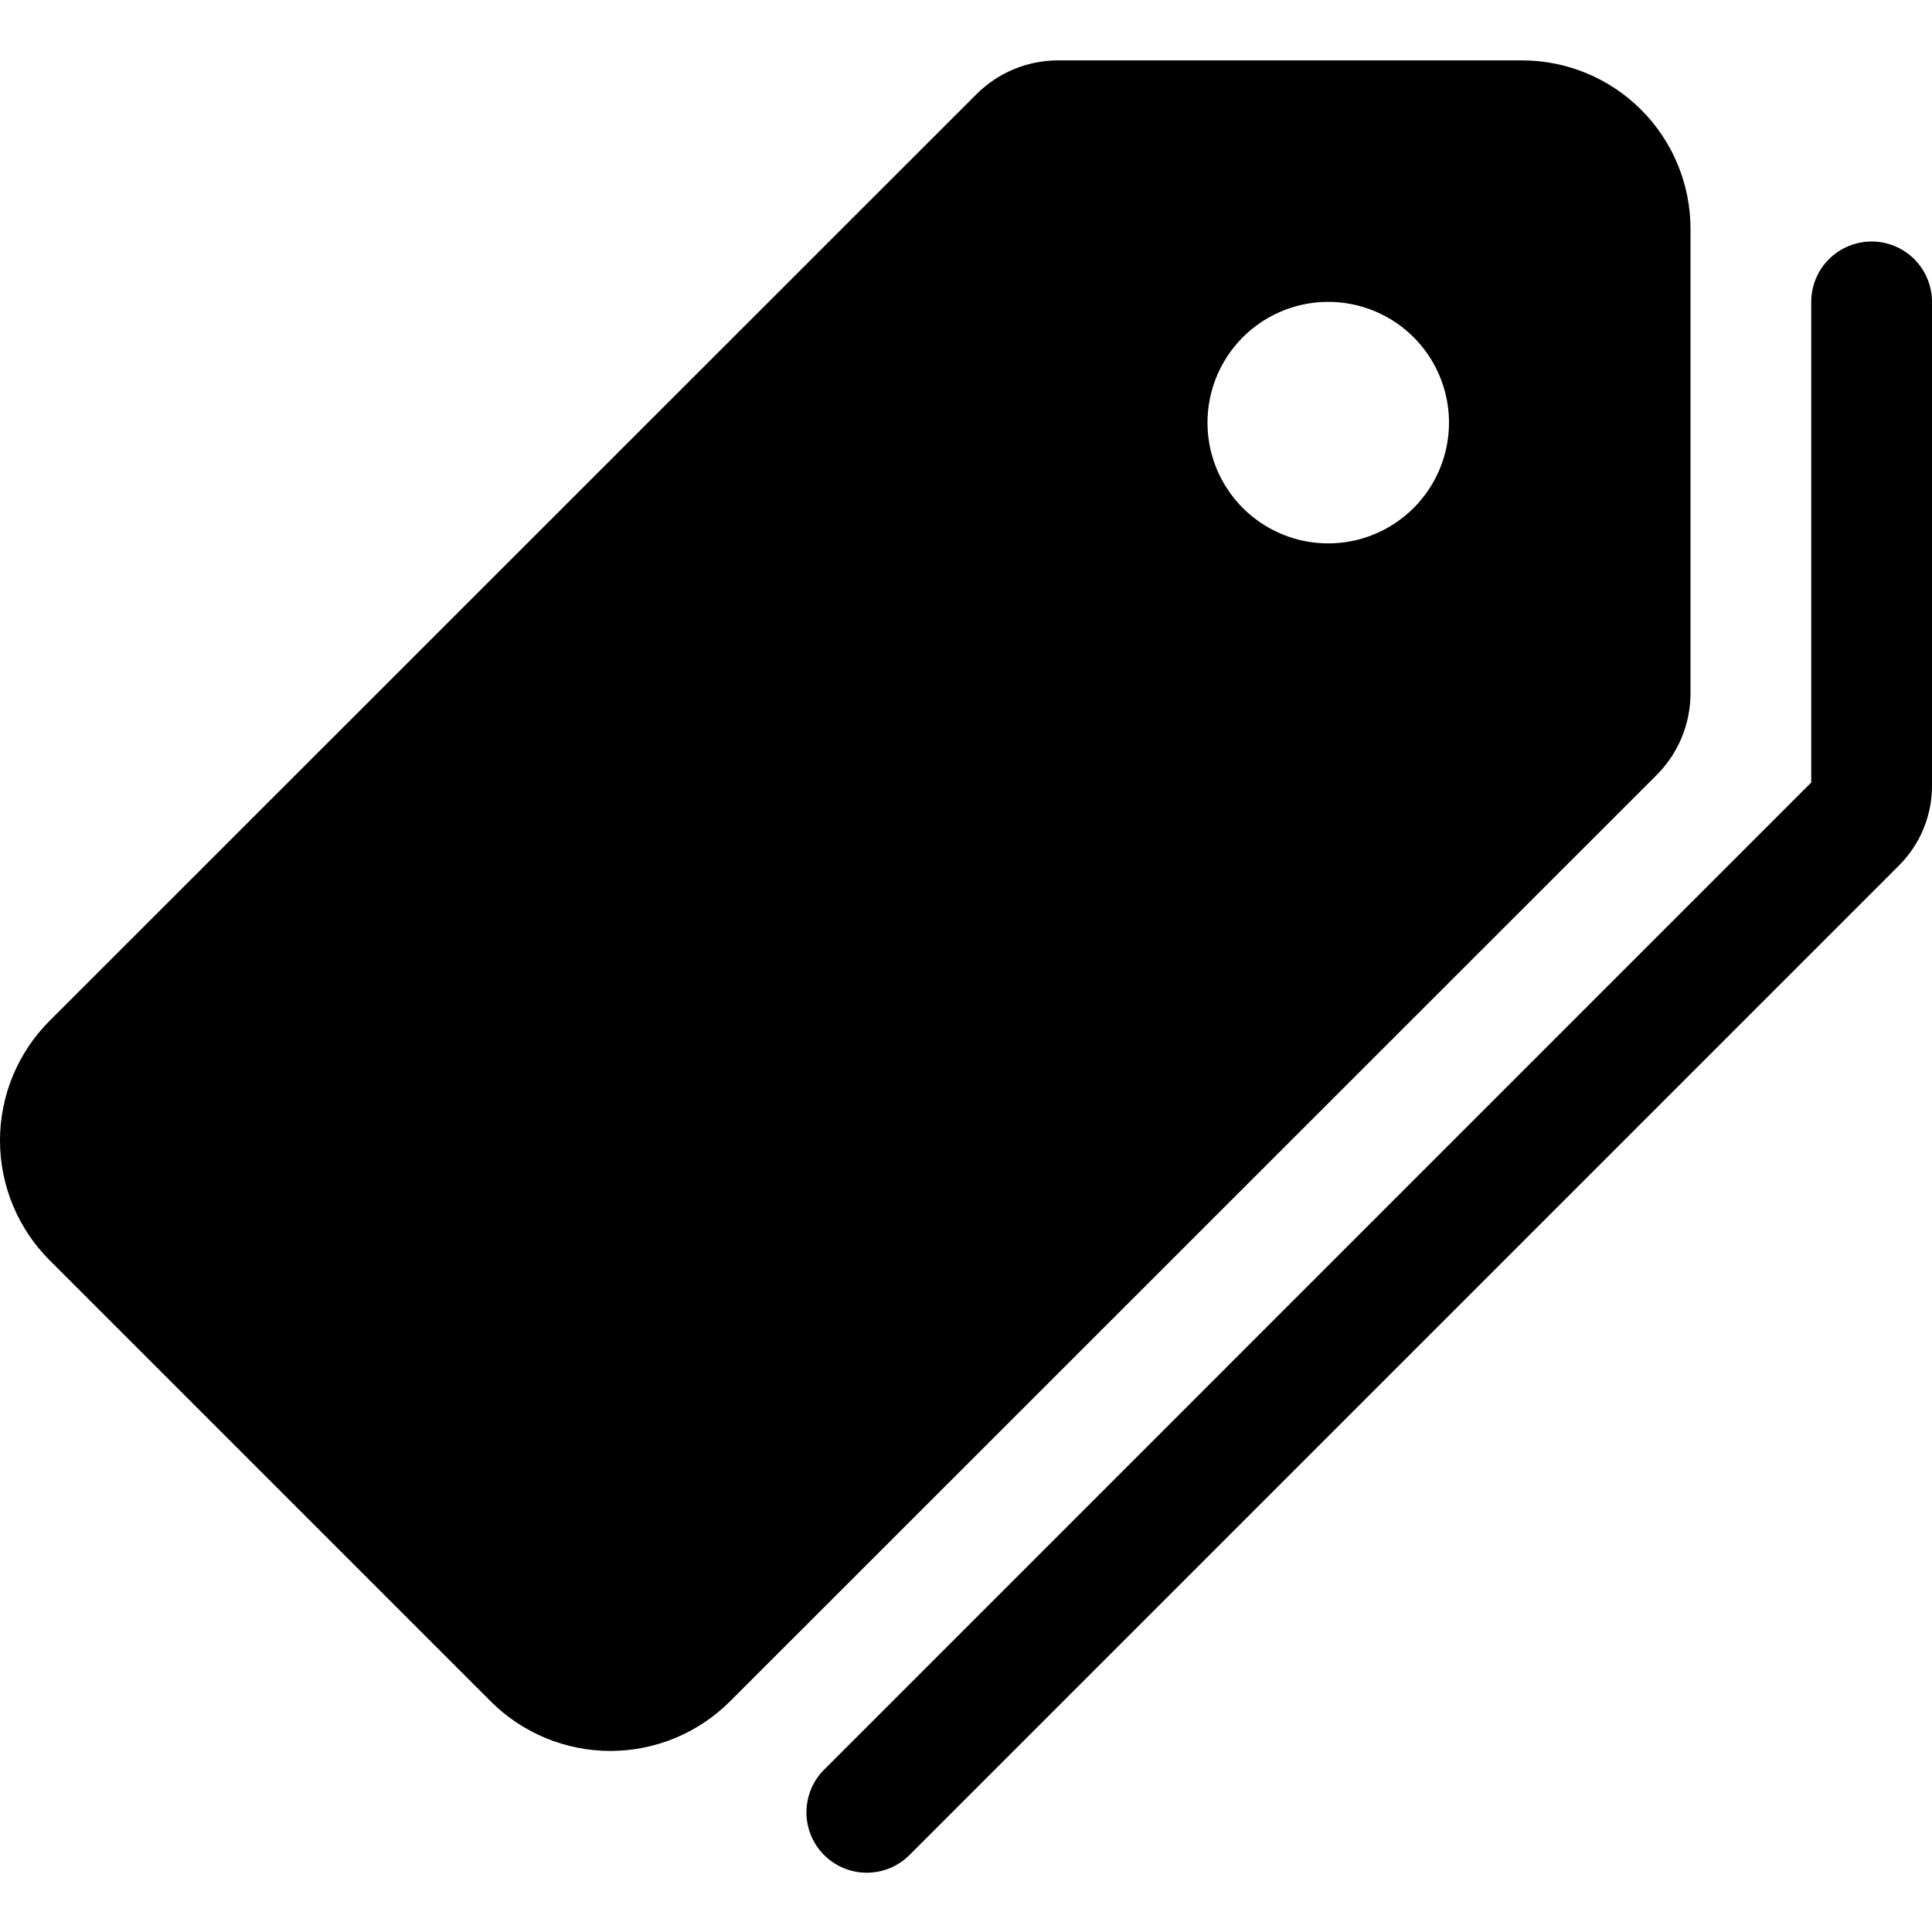 <svg width="51" height="51" viewBox="0 0 51 51" fill="none" xmlns="http://www.w3.org/2000/svg">
<g clip-path="url(#clip0_199_263)">
<path d="M44.625 18.308V6.056C44.627 5.47 44.513 4.89 44.29 4.348C44.067 3.807 43.739 3.314 43.325 2.9C42.911 2.485 42.42 2.156 41.879 1.932C41.337 1.708 40.757 1.593 40.171 1.594H27.926C27.123 1.595 26.354 1.914 25.784 2.479L1.304 26.952C0.469 27.79 0 28.924 0 30.107C0 31.29 0.469 32.424 1.304 33.262L12.958 44.916C13.795 45.751 14.93 46.22 16.112 46.22C17.295 46.22 18.429 45.751 19.266 44.916L43.739 20.451C44.305 19.881 44.623 19.111 44.625 18.308ZM35.062 14.344C34.432 14.344 33.816 14.157 33.291 13.807C32.767 13.456 32.359 12.959 32.117 12.376C31.876 11.794 31.813 11.153 31.936 10.534C32.059 9.916 32.363 9.348 32.808 8.902C33.254 8.457 33.822 8.153 34.441 8.03C35.059 7.907 35.7 7.97 36.282 8.211C36.865 8.453 37.362 8.861 37.713 9.385C38.063 9.91 38.25 10.526 38.25 11.156C38.25 12.002 37.914 12.812 37.316 13.41C36.718 14.008 35.908 14.344 35.062 14.344Z" fill="black"/>
<path d="M49.406 6.375C48.984 6.375 48.578 6.543 48.279 6.842C47.98 7.141 47.812 7.546 47.812 7.969V20.656L21.784 46.686C21.629 46.832 21.506 47.008 21.421 47.203C21.336 47.398 21.291 47.608 21.288 47.821C21.285 48.034 21.325 48.245 21.405 48.442C21.485 48.639 21.604 48.818 21.754 48.968C21.905 49.119 22.084 49.237 22.281 49.318C22.478 49.398 22.689 49.438 22.902 49.435C23.114 49.432 23.325 49.387 23.519 49.302C23.714 49.217 23.89 49.093 24.037 48.939L50.134 22.841C50.412 22.562 50.632 22.231 50.78 21.867C50.929 21.503 51.004 21.112 51 20.719V7.969C51 7.546 50.832 7.141 50.533 6.842C50.234 6.543 49.829 6.375 49.406 6.375Z" fill="black"/>
</g>
<defs>
<clipPath id="clip0_199_263">
<rect width="51" height="51" fill="white"/>
</clipPath>
</defs>
</svg>
